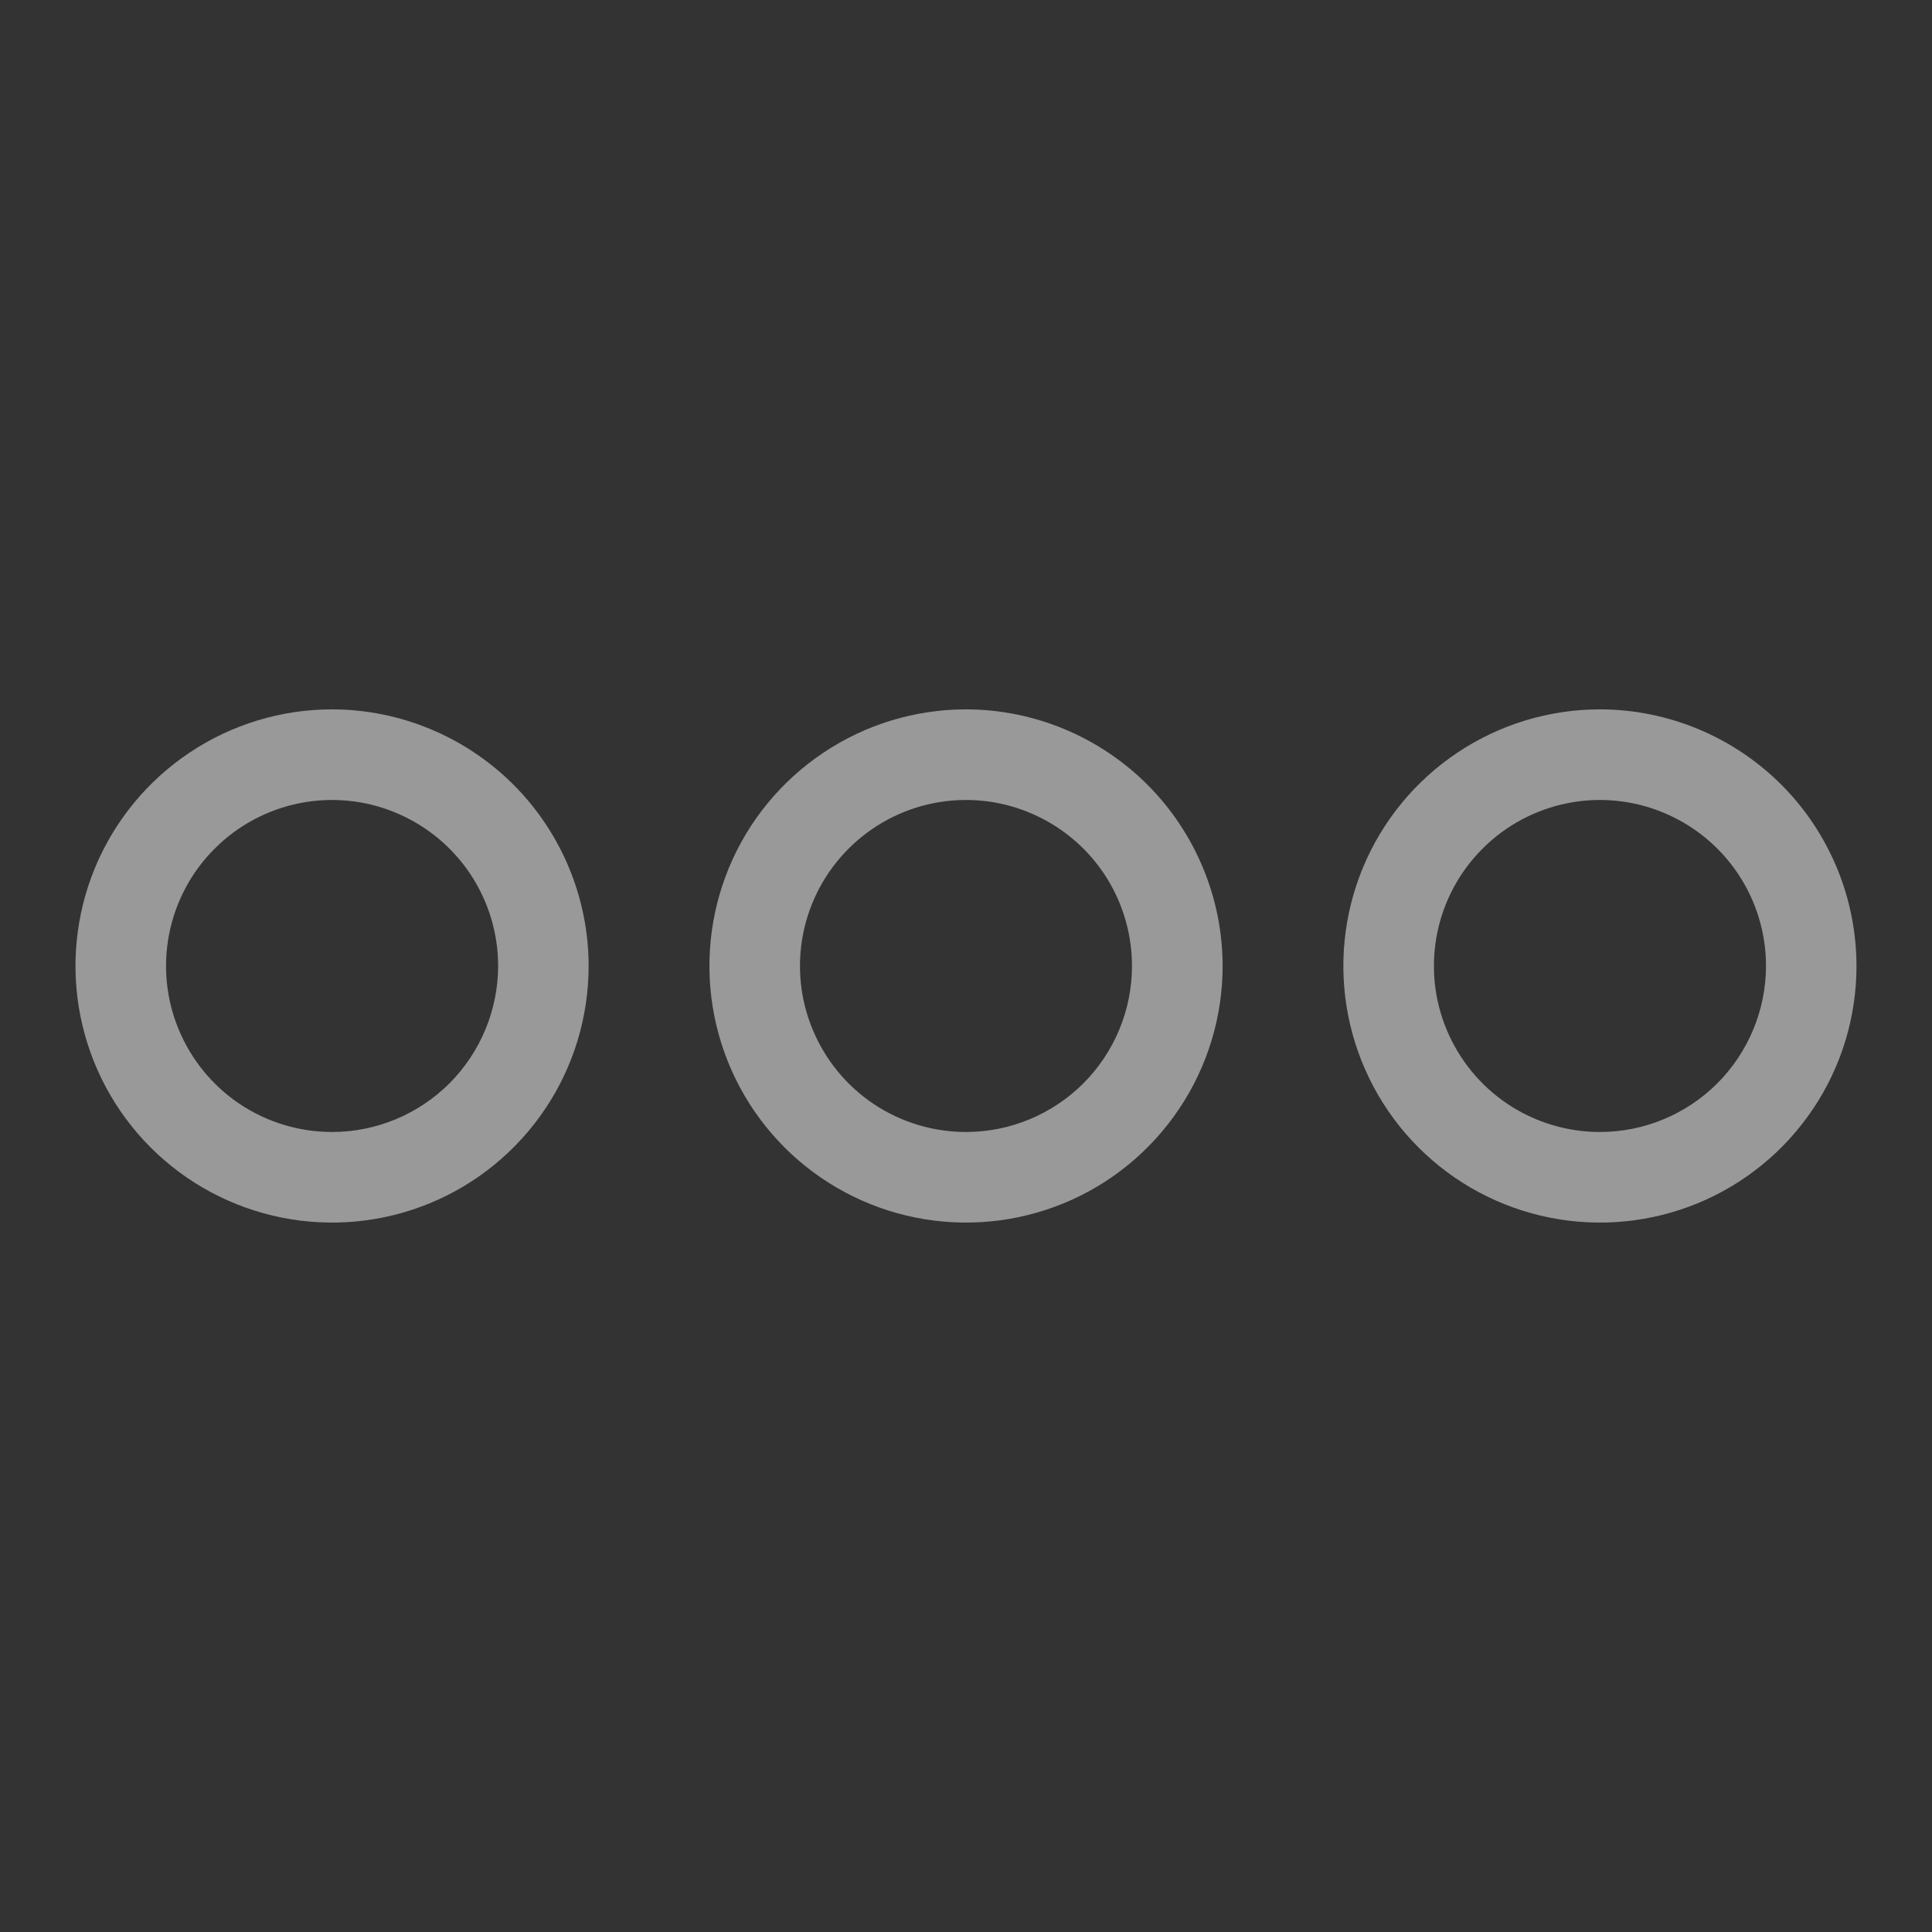 <svg width="24" height="24" viewBox="0 0 24 24" fill="none" xmlns="http://www.w3.org/2000/svg">
<rect x="0" y="0" width="24" height="24" fill="#333333" stroke="none"/>
<path d="M12 8.812C11.37 8.812 10.753 8.999 10.229 9.35C9.705 9.7 9.296 10.198 9.055 10.78C8.814 11.363 8.751 12.004 8.874 12.622C8.997 13.24 9.3 13.808 9.746 14.254C10.192 14.7 10.76 15.003 11.378 15.126C11.996 15.249 12.637 15.186 13.22 14.945C13.802 14.704 14.3 14.295 14.65 13.771C15.001 13.247 15.188 12.63 15.188 12C15.187 11.155 14.85 10.345 14.253 9.747C13.655 9.15 12.845 8.813 12 8.812ZM12 14.062C11.592 14.062 11.193 13.941 10.854 13.715C10.515 13.488 10.251 13.166 10.095 12.789C9.938 12.412 9.898 11.998 9.977 11.598C10.057 11.197 10.253 10.83 10.542 10.542C10.83 10.253 11.197 10.057 11.598 9.977C11.998 9.898 12.412 9.938 12.789 10.095C13.166 10.251 13.488 10.515 13.715 10.854C13.941 11.193 14.062 11.592 14.062 12C14.062 12.547 13.844 13.071 13.458 13.458C13.071 13.844 12.547 14.062 12 14.062Z" fill="white" fill-opacity="0.5"/>
<path d="M4.125 8.812C3.495 8.812 2.878 8.999 2.354 9.35C1.83 9.7 1.421 10.198 1.18 10.78C0.939 11.363 0.876 12.004 0.999 12.622C1.122 13.24 1.425 13.808 1.871 14.254C2.317 14.7 2.885 15.003 3.503 15.126C4.121 15.249 4.762 15.186 5.345 14.945C5.927 14.704 6.425 14.295 6.775 13.771C7.126 13.247 7.312 12.63 7.312 12C7.312 11.155 6.975 10.345 6.378 9.747C5.78 9.15 4.97 8.813 4.125 8.812ZM4.125 14.062C3.717 14.062 3.318 13.941 2.979 13.715C2.64 13.488 2.376 13.166 2.22 12.789C2.063 12.412 2.023 11.998 2.102 11.598C2.182 11.197 2.378 10.83 2.667 10.542C2.955 10.253 3.323 10.057 3.723 9.977C4.123 9.898 4.537 9.938 4.914 10.095C5.291 10.251 5.613 10.515 5.84 10.854C6.067 11.193 6.188 11.592 6.188 12C6.187 12.547 5.969 13.071 5.583 13.458C5.196 13.844 4.672 14.062 4.125 14.062Z" fill="white" fill-opacity="0.5"/>
<path d="M19.875 8.812C19.245 8.812 18.628 8.999 18.104 9.35C17.58 9.7 17.171 10.198 16.93 10.78C16.689 11.363 16.626 12.004 16.749 12.622C16.872 13.24 17.175 13.808 17.621 14.254C18.067 14.7 18.635 15.003 19.253 15.126C19.872 15.249 20.512 15.186 21.095 14.945C21.677 14.704 22.175 14.295 22.525 13.771C22.876 13.247 23.062 12.63 23.062 12C23.061 11.155 22.725 10.345 22.128 9.747C21.53 9.15 20.72 8.813 19.875 8.812ZM19.875 14.062C19.467 14.062 19.068 13.941 18.729 13.715C18.39 13.488 18.126 13.166 17.97 12.789C17.813 12.412 17.773 11.998 17.852 11.598C17.932 11.197 18.128 10.83 18.417 10.542C18.705 10.253 19.073 10.057 19.473 9.977C19.873 9.898 20.287 9.938 20.664 10.095C21.041 10.251 21.363 10.515 21.59 10.854C21.817 11.193 21.938 11.592 21.938 12C21.937 12.547 21.719 13.071 21.333 13.458C20.946 13.844 20.422 14.062 19.875 14.062Z" fill="white" fill-opacity="0.5"/>
</svg>
